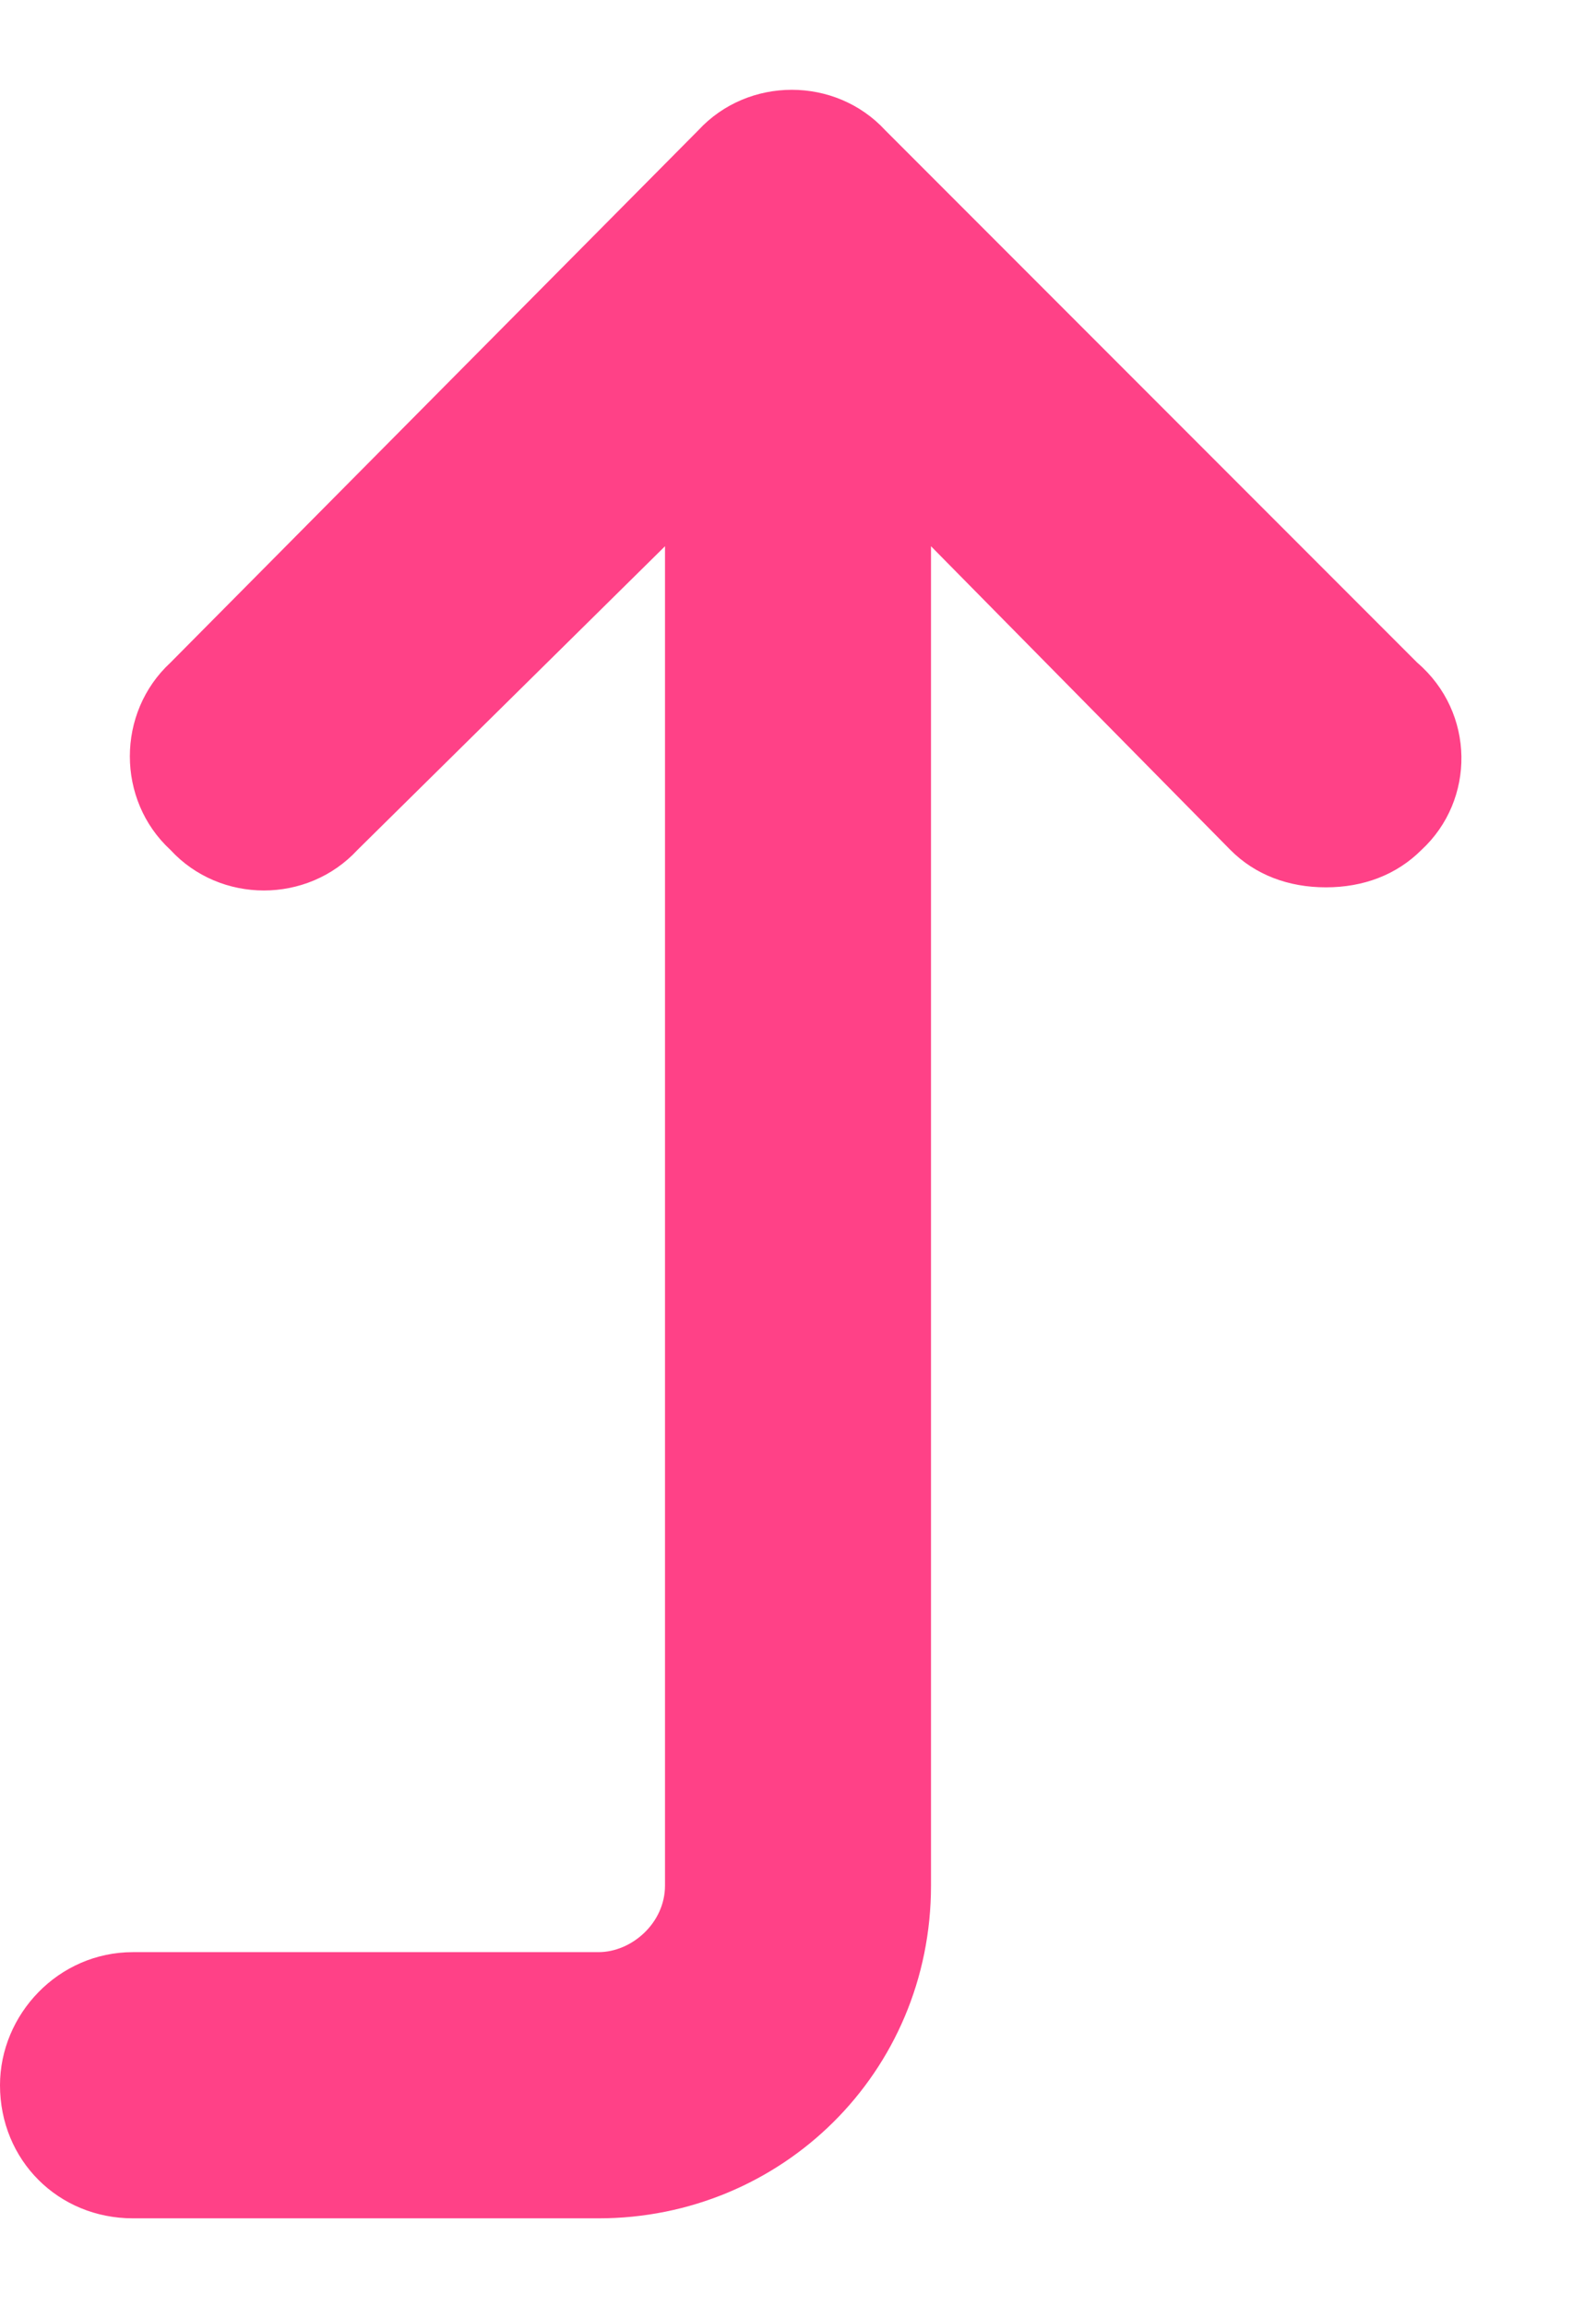 <svg width="9" height="13" viewBox="0 0 9 13" fill="none" xmlns="http://www.w3.org/2000/svg">
<path d="M8.016 4.789C7.875 4.93 7.688 5 7.477 5C7.266 5 7.078 4.93 6.938 4.789L5.25 3.078V10.625C5.25 11.68 4.406 12.5 3.375 12.5H0.75C0.328 12.5 0 12.172 0 11.75C0 11.352 0.328 11 0.75 11H3.375C3.562 11 3.75 10.836 3.75 10.625V3.078L2.016 4.789C1.734 5.094 1.242 5.094 0.961 4.789C0.656 4.508 0.656 4.016 0.961 3.734L3.938 0.734C4.219 0.43 4.711 0.43 4.992 0.734L7.992 3.734C8.32 4.016 8.32 4.508 8.016 4.789Z" fill="#FF4187"/>
</svg>
